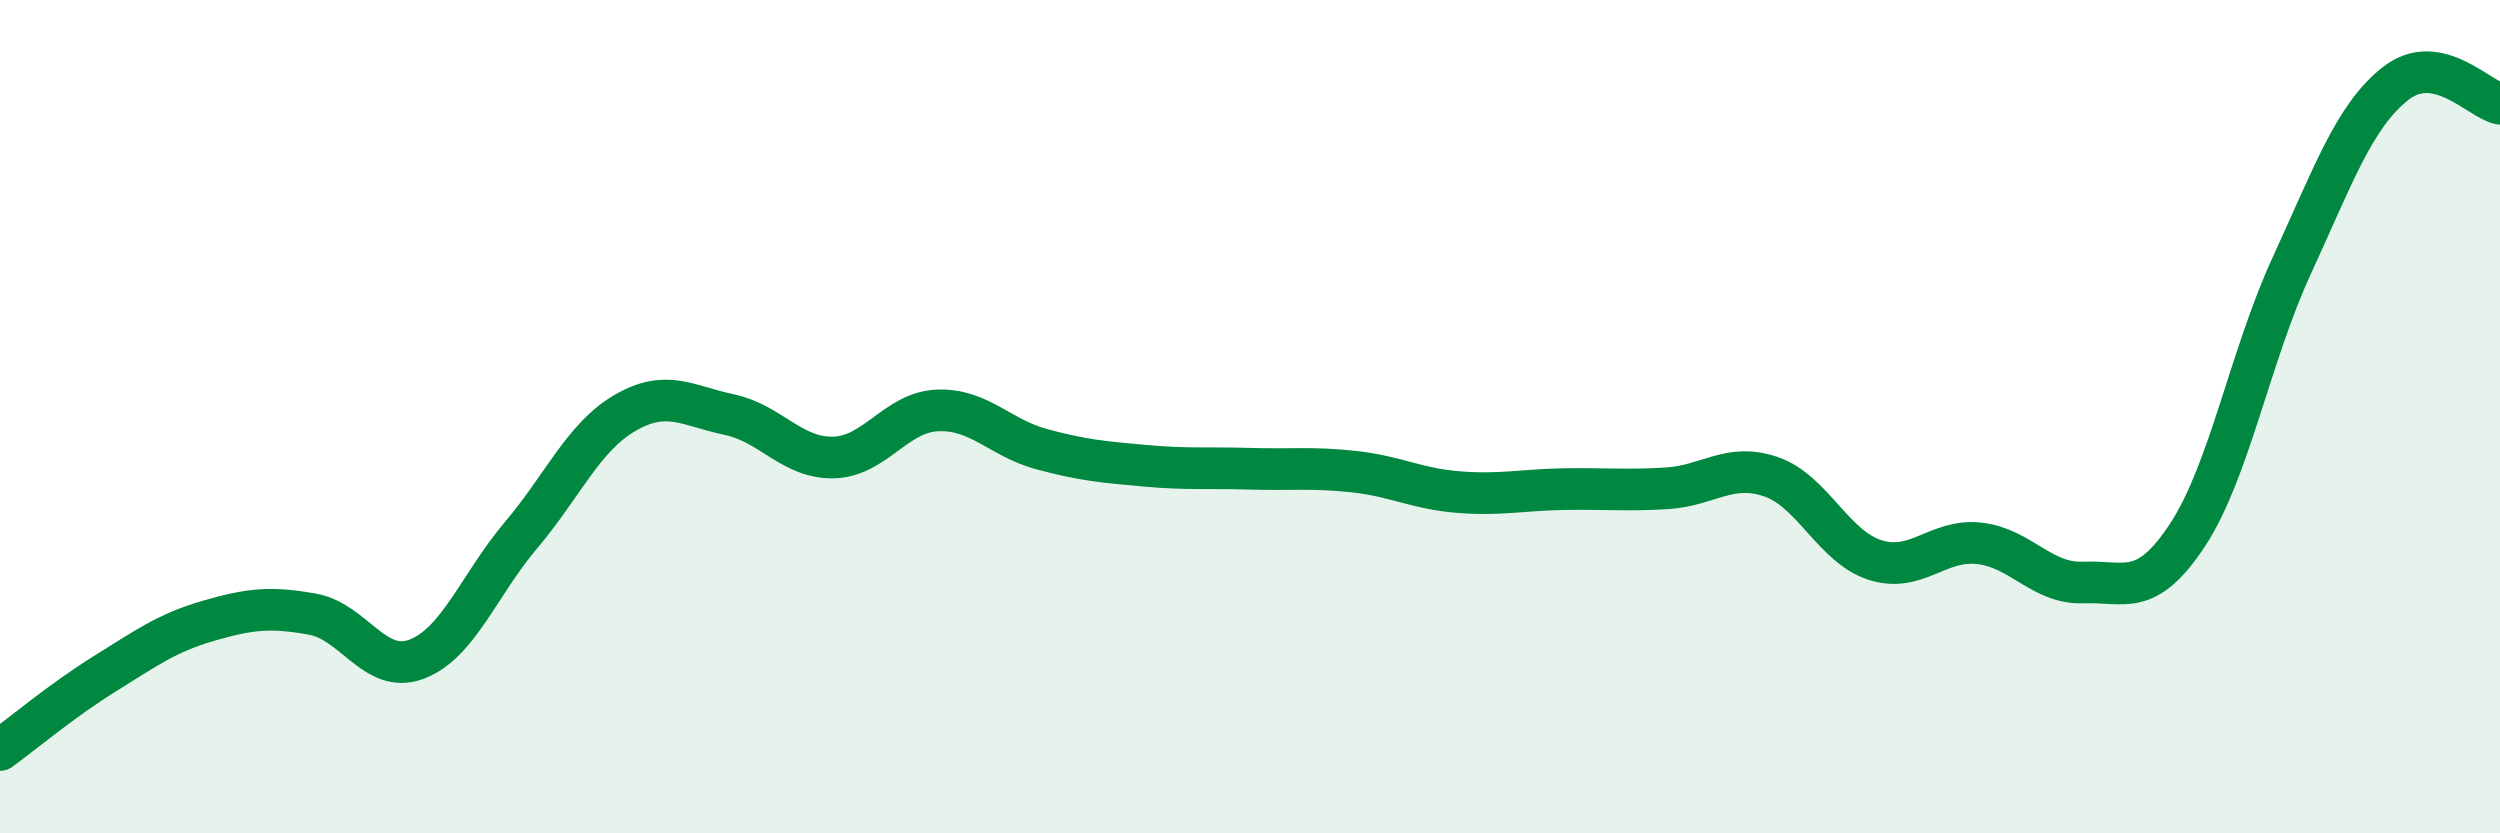 
    <svg width="60" height="20" viewBox="0 0 60 20" xmlns="http://www.w3.org/2000/svg">
      <path
        d="M 0,18 C 0.5,17.64 1.5,16.8 2.5,16.18 C 3.5,15.56 4,15.19 5,14.9 C 6,14.61 6.5,14.56 7.5,14.74 C 8.5,14.92 9,16.2 10,15.82 C 11,15.44 11.5,14.03 12.5,12.85 C 13.5,11.67 14,10.49 15,9.91 C 16,9.33 16.5,9.74 17.5,9.95 C 18.5,10.16 19,11 20,10.98 C 21,10.96 21.5,9.89 22.5,9.85 C 23.5,9.81 24,10.51 25,10.78 C 26,11.05 26.5,11.09 27.5,11.18 C 28.5,11.27 29,11.22 30,11.25 C 31,11.28 31.5,11.21 32.5,11.32 C 33.5,11.43 34,11.73 35,11.81 C 36,11.89 36.5,11.76 37.5,11.74 C 38.5,11.72 39,11.78 40,11.72 C 41,11.66 41.5,11.1 42.5,11.44 C 43.5,11.78 44,13.12 45,13.44 C 46,13.76 46.5,12.93 47.5,13.04 C 48.5,13.15 49,14.02 50,13.98 C 51,13.94 51.5,14.36 52.5,12.84 C 53.5,11.32 54,8.55 55,6.38 C 56,4.21 56.5,2.78 57.5,2 C 58.5,1.22 59.5,2.39 60,2.49L60 20L0 20Z"
        fill="#008740"
        opacity="0.1"
        stroke-linecap="round"
        stroke-linejoin="round"
      />
      <path
        d="M 0,18 C 0.5,17.64 1.5,16.8 2.5,16.18 C 3.5,15.56 4,15.19 5,14.9 C 6,14.61 6.5,14.56 7.5,14.74 C 8.5,14.92 9,16.2 10,15.82 C 11,15.44 11.5,14.03 12.5,12.85 C 13.5,11.67 14,10.49 15,9.91 C 16,9.33 16.5,9.74 17.5,9.95 C 18.5,10.16 19,11 20,10.98 C 21,10.96 21.5,9.89 22.5,9.85 C 23.5,9.81 24,10.51 25,10.78 C 26,11.05 26.5,11.09 27.5,11.18 C 28.5,11.27 29,11.22 30,11.25 C 31,11.28 31.5,11.21 32.5,11.32 C 33.5,11.43 34,11.73 35,11.81 C 36,11.89 36.5,11.76 37.5,11.74 C 38.5,11.72 39,11.78 40,11.72 C 41,11.66 41.5,11.1 42.5,11.44 C 43.5,11.78 44,13.12 45,13.44 C 46,13.76 46.5,12.93 47.5,13.04 C 48.5,13.15 49,14.02 50,13.98 C 51,13.94 51.5,14.36 52.5,12.84 C 53.5,11.32 54,8.55 55,6.38 C 56,4.21 56.5,2.78 57.5,2 C 58.5,1.22 59.5,2.39 60,2.49"
        stroke="#008740"
        stroke-width="1"
        fill="none"
        stroke-linecap="round"
        stroke-linejoin="round"
      />
    </svg>
  